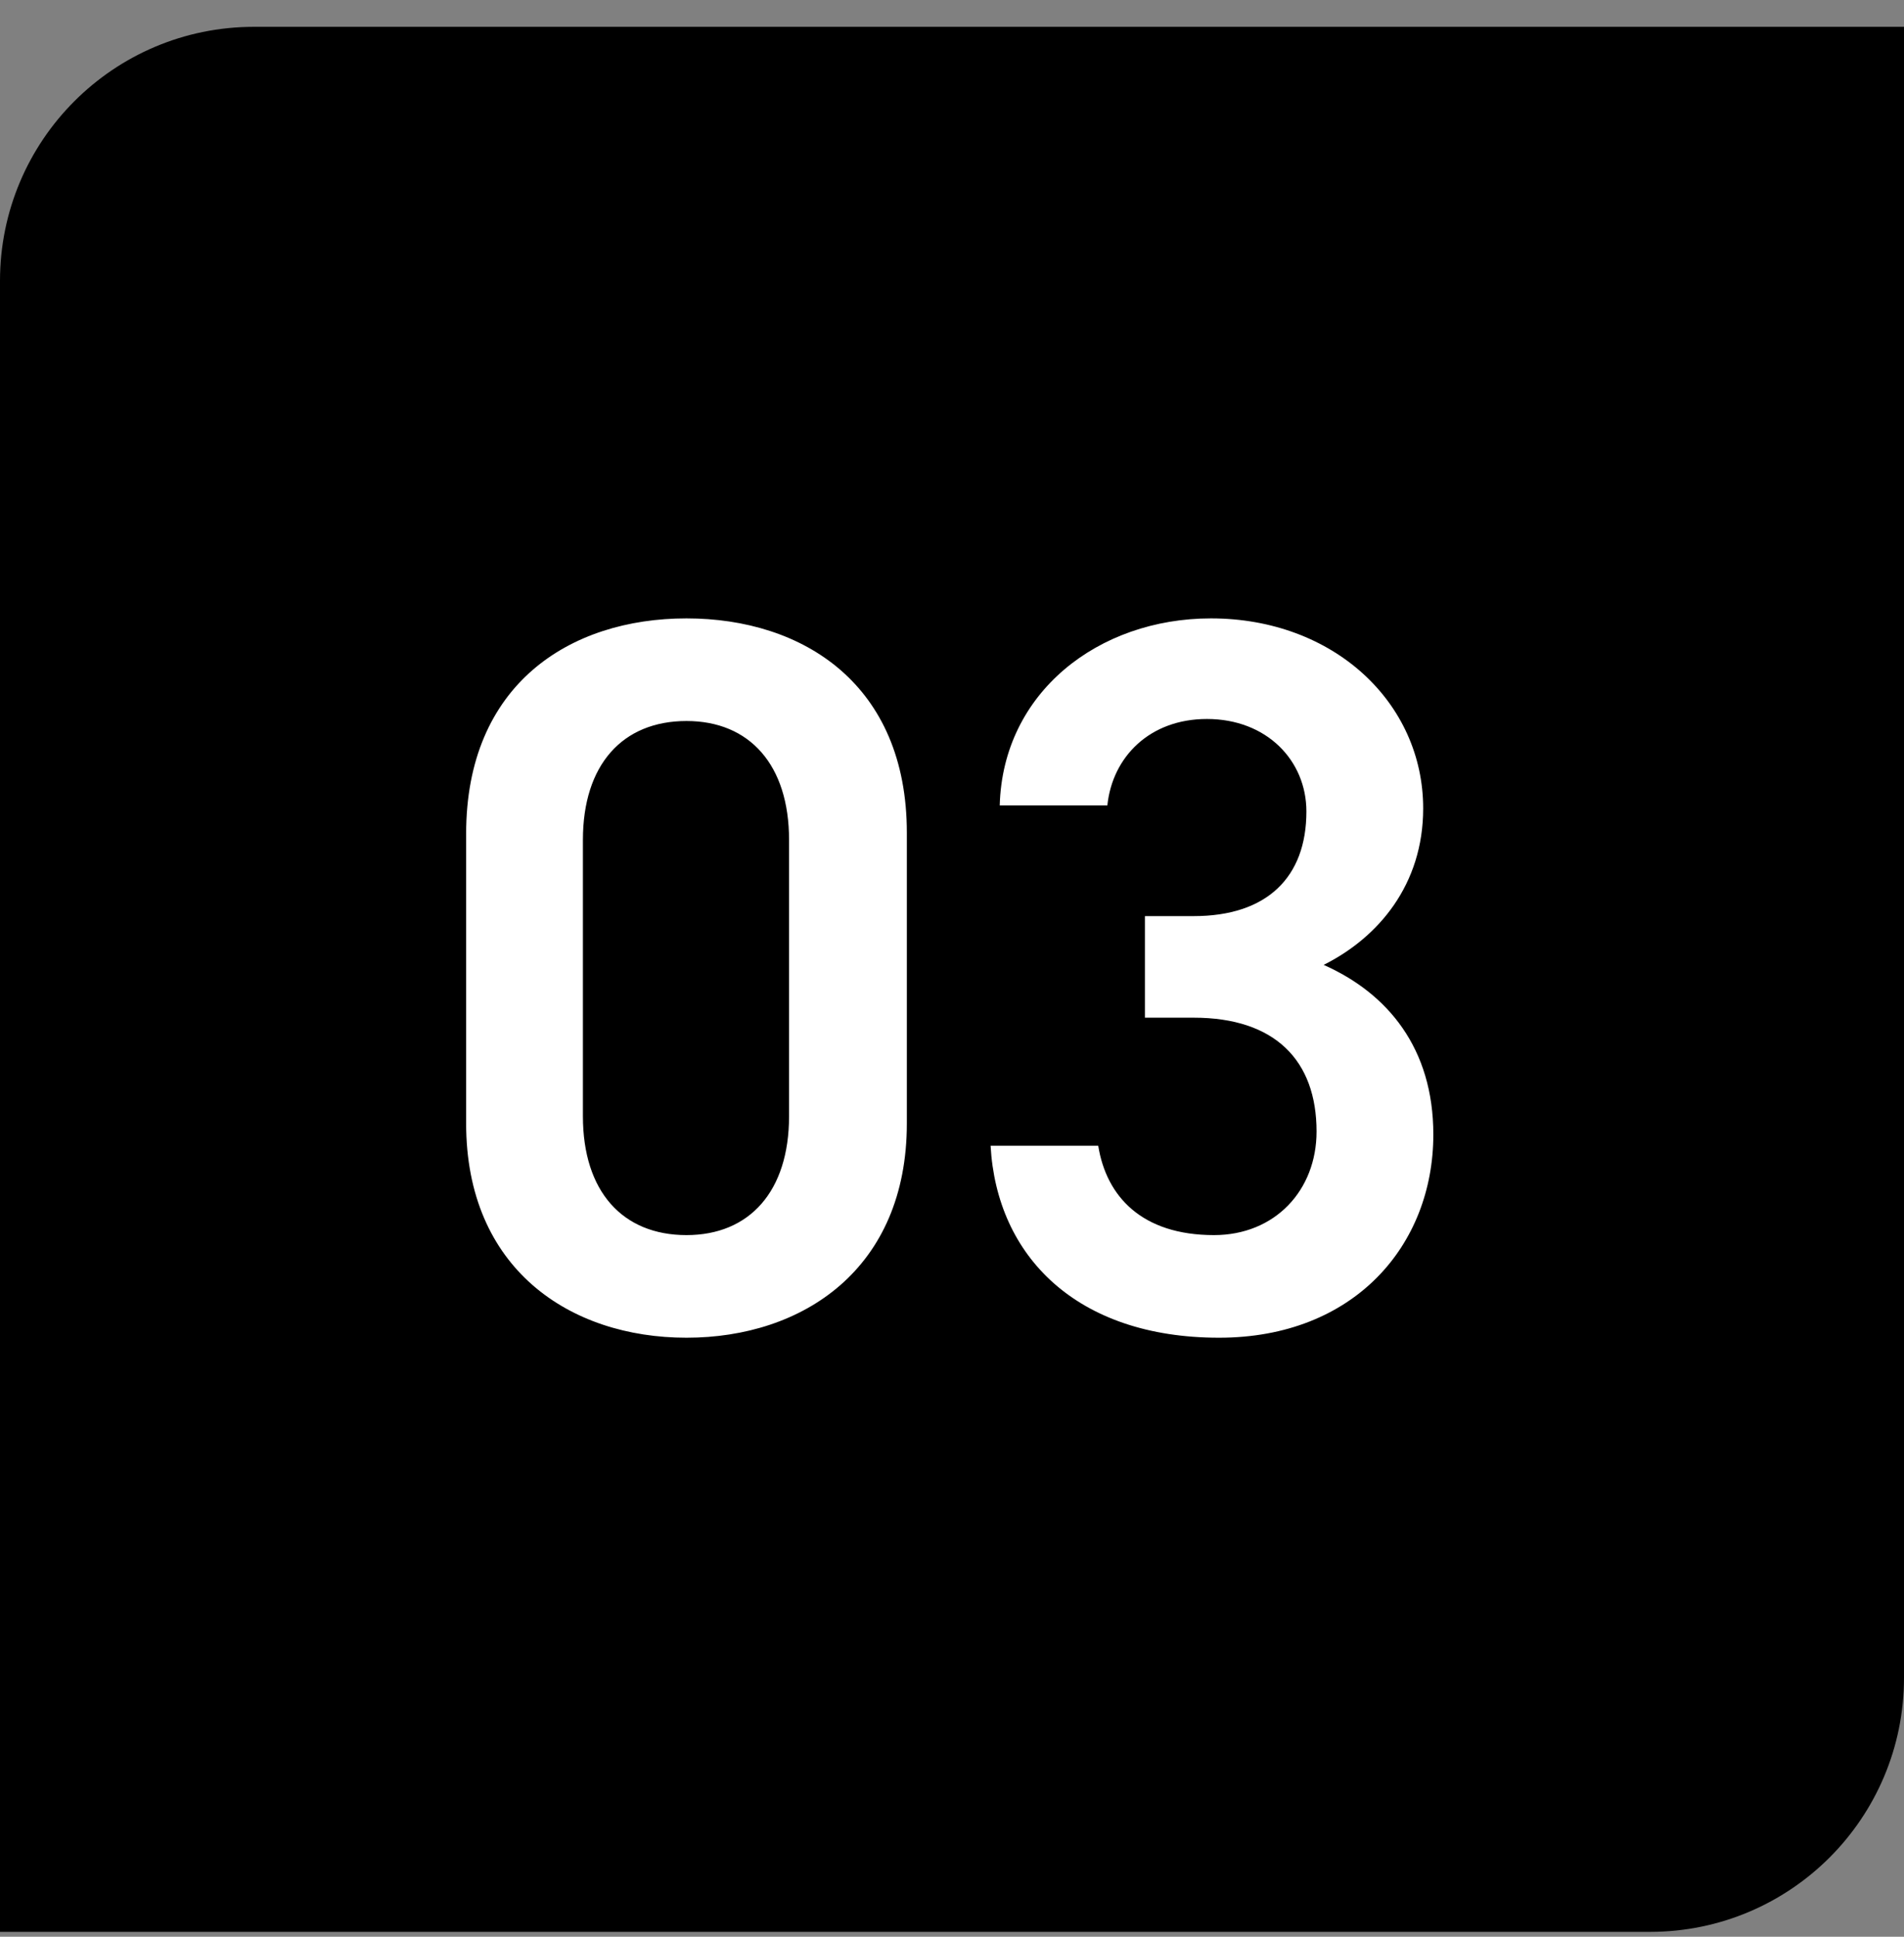 <svg width="60" height="61" viewBox="0 0 60 61" fill="none" xmlns="http://www.w3.org/2000/svg">
<rect x="0" y="0" width="60" height="61" fill="#808080" stroke="none"/>
<path d="M1.5 8.845C1.5 5.256 4.41 2.345 8 2.345H58.5V52.846C58.5 56.435 55.59 59.346 52 59.346H1.5V8.845Z" fill="black" stroke="black" stroke-width="3"/>
<path d="M28.577 35.382C28.577 39.958 25.313 42.133 21.633 42.133C17.953 42.133 14.689 39.958 14.689 35.382V26.262C14.689 21.558 17.953 19.477 21.633 19.477C25.313 19.477 28.577 21.558 28.577 26.23V35.382ZM24.865 26.453C24.865 24.085 23.617 22.709 21.633 22.709C19.617 22.709 18.369 24.085 18.369 26.453V35.157C18.369 37.526 19.617 38.901 21.633 38.901C23.617 38.901 24.865 37.526 24.865 35.157V26.453ZM36.08 32.053V28.854H37.616C39.92 28.854 41.168 27.637 41.168 25.558C41.168 23.957 39.92 22.645 38.032 22.645C36.24 22.645 35.056 23.829 34.896 25.366H31.504C31.6 21.814 34.608 19.477 38.16 19.477C42.032 19.477 44.848 22.134 44.848 25.462C44.848 27.861 43.44 29.526 41.712 30.39C43.728 31.285 45.168 33.014 45.168 35.733C45.168 39.221 42.672 42.133 38.416 42.133C33.936 42.133 31.408 39.574 31.216 36.086H34.608C34.864 37.685 35.984 38.901 38.256 38.901C40.176 38.901 41.488 37.493 41.488 35.638C41.488 33.398 40.176 32.053 37.616 32.053H36.08Z" fill="white"/>
</svg>
